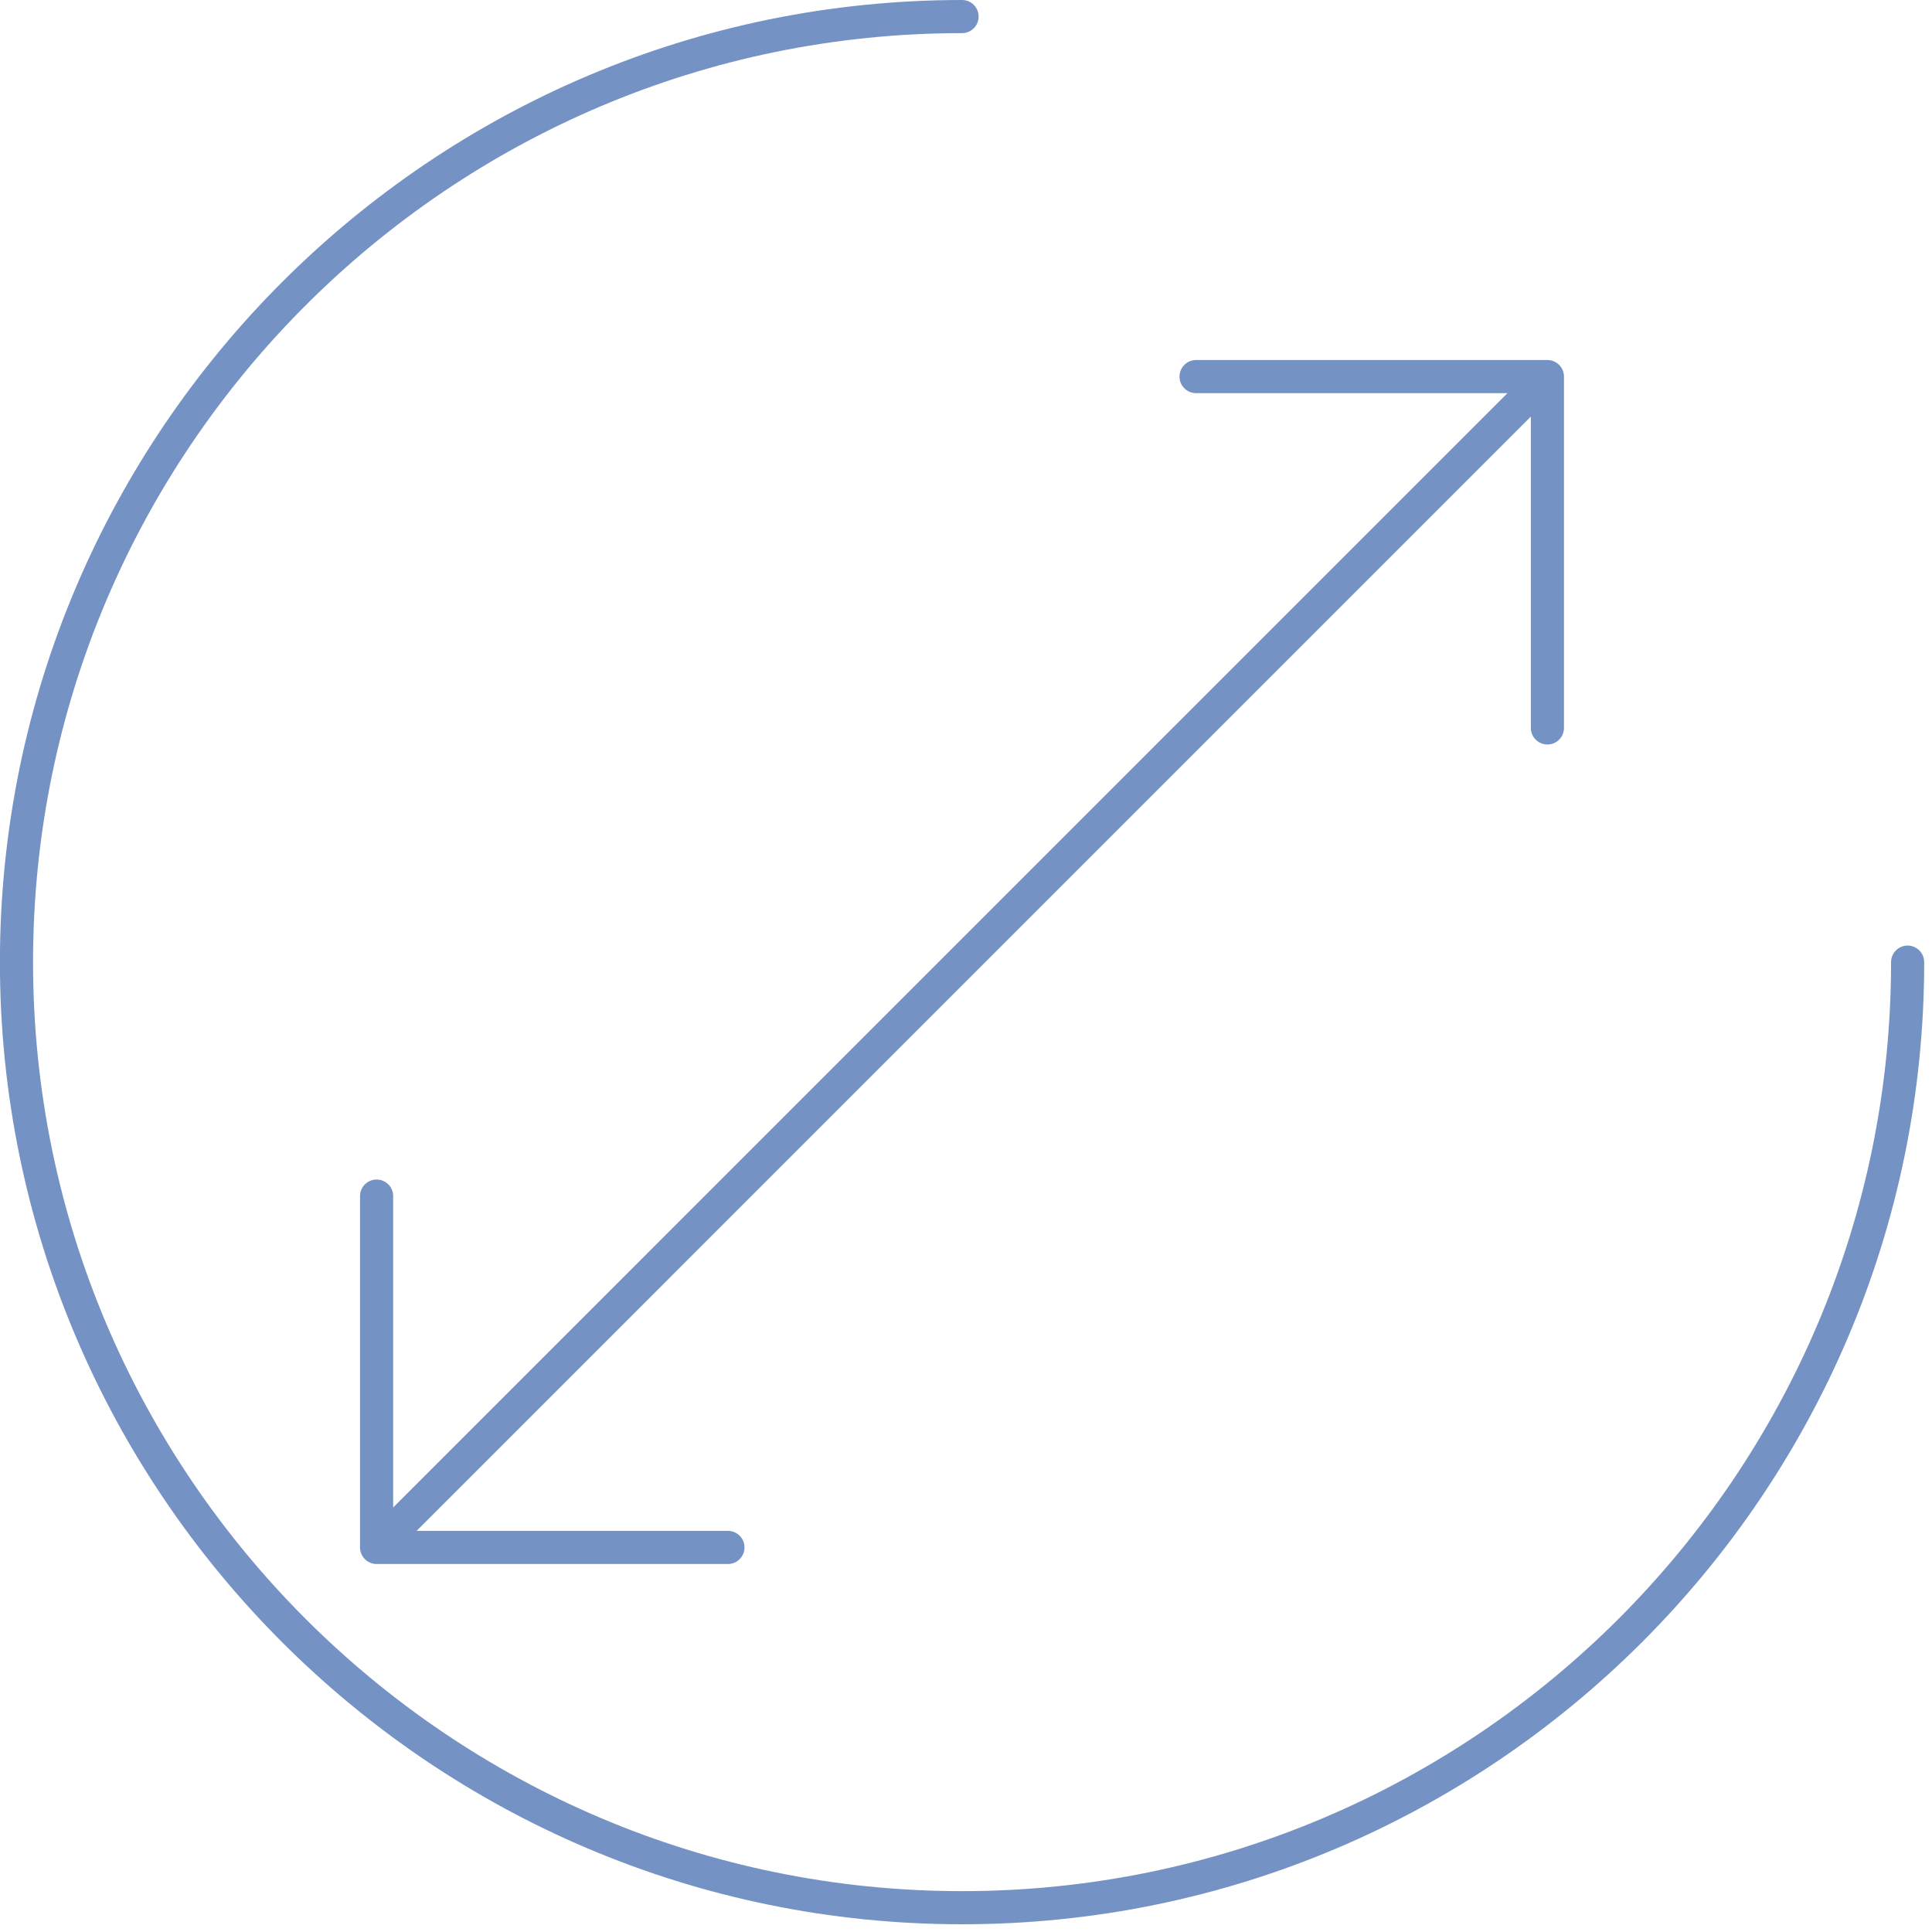 <?xml version="1.0" encoding="UTF-8" standalone="no"?>
<!DOCTYPE svg PUBLIC "-//W3C//DTD SVG 1.1//EN" "http://www.w3.org/Graphics/SVG/1.1/DTD/svg11.dtd">
<svg width="100%" height="100%" viewBox="0 0 243 243" version="1.1" xmlns="http://www.w3.org/2000/svg" xmlns:xlink="http://www.w3.org/1999/xlink" xml:space="preserve" xmlns:serif="http://www.serif.com/" style="fill-rule:evenodd;clip-rule:evenodd;stroke-linejoin:round;stroke-miterlimit:2;">
    <g transform="matrix(4.167,0,0,4.167,121.004,0)">
        <path d="M0,58.082C-16.013,58.082 -29.041,45.054 -29.041,29.041C-29.041,13.028 -16.013,0 0,0C0.276,0 0.5,0.224 0.5,0.5C0.5,0.776 0.276,1 0,1C-15.462,1 -28.041,13.579 -28.041,29.041C-28.041,44.503 -15.462,57.082 0,57.082C15.462,57.082 28.041,44.503 28.041,29.041C28.041,28.765 28.265,28.541 28.541,28.541C28.817,28.541 29.041,28.765 29.041,29.041C29.041,45.054 16.013,58.082 0,58.082" style="fill:rgb(117,146,197);fill-rule:nonzero;"/>
    </g>
    <g transform="matrix(4.167,0,0,4.167,196.554,195.428)">
        <path d="M0,-35.723C-0.051,-35.845 -0.148,-35.943 -0.271,-35.994C-0.332,-36.019 -0.396,-36.032 -0.462,-36.032L-11.067,-36.032C-11.343,-36.032 -11.567,-35.808 -11.567,-35.532C-11.567,-35.256 -11.343,-35.032 -11.067,-35.032L-1.669,-35.032L-35.302,-1.398L-35.302,-10.796C-35.302,-11.073 -35.526,-11.296 -35.802,-11.296C-36.079,-11.296 -36.302,-11.073 -36.302,-10.796L-36.302,-0.191C-36.302,-0.126 -36.289,-0.061 -36.264,0C-36.213,0.122 -36.116,0.22 -35.993,0.27C-35.932,0.296 -35.867,0.309 -35.802,0.309L-25.197,0.309C-24.921,0.309 -24.697,0.085 -24.697,-0.191C-24.697,-0.468 -24.921,-0.691 -25.197,-0.691L-34.595,-0.691L-0.962,-34.325L-0.962,-24.927C-0.962,-24.651 -0.738,-24.427 -0.462,-24.427C-0.185,-24.427 0.038,-24.651 0.038,-24.927L0.038,-35.532C0.038,-35.597 0.025,-35.662 0,-35.723" style="fill:rgb(117,146,197);fill-rule:nonzero;"/>
    </g>
</svg>
